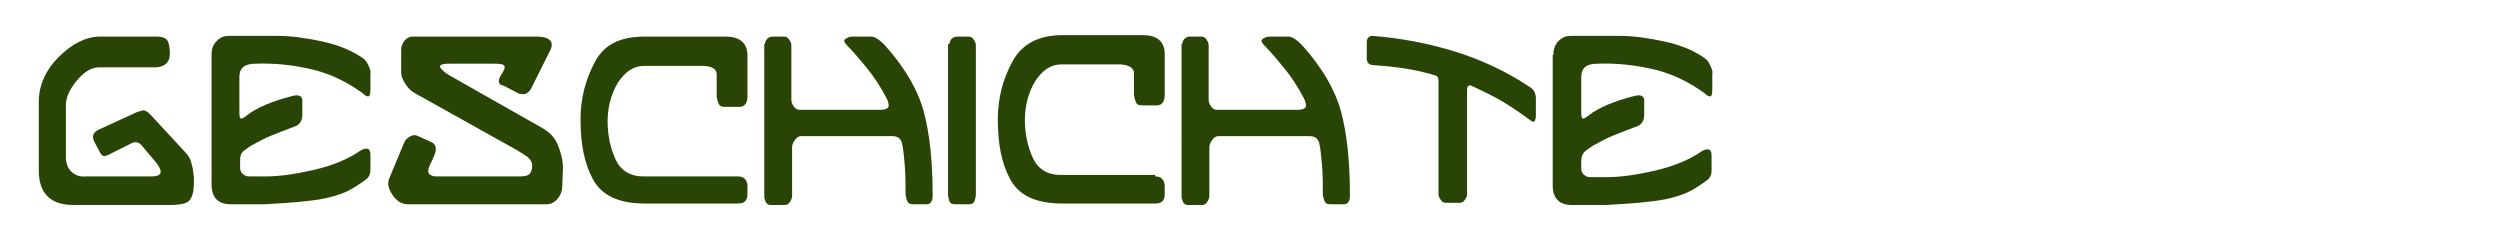 <?xml version="1.0" encoding="utf-8"?>
<!-- Generator: Adobe Illustrator 19.2.1, SVG Export Plug-In . SVG Version: 6.00 Build 0)  -->
<svg version="1.1" id="Layer_1" xmlns="http://www.w3.org/2000/svg" xmlns:xlink="http://www.w3.org/1999/xlink" x="0px" y="0px"
	 viewBox="0 0 341.5 33.3" style="enable-background:new 0 0 341.5 33.3;" xml:space="preserve">
<style type="text/css">
	.st0{fill:#284506;}
</style>
<g>
	<g>
		<path class="st0" d="M21.3,5c0.9,0,1.4,0.2,1.6,0.6s0.3,0.9,0.3,1.7c0,1.2-0.6,1.8-1.9,1.9h-7.8c-1,0-2,0.6-3,1.8
			c-1,1.2-1.5,2.3-1.5,3.4v7c0,0.8,0.2,1.5,0.7,2c0.5,0.5,1.2,0.8,2.1,0.7h8.9c1.4,0,1.6-0.6,0.7-1.8l-2.1-2.5
			c-0.4-0.4-0.8-0.5-1.4-0.2l-2.6,1.3c-0.3,0.2-0.6,0.3-0.9,0.4c-0.3,0.1-0.5-0.1-0.7-0.4l-0.8-1.5c-0.4-0.8-0.2-1.3,0.6-1.7
			l4.8-2.2c0.4-0.2,0.8-0.3,1.1-0.4c0.3-0.1,0.7,0.1,1.1,0.5l4.9,5.3c0.4,0.4,0.7,1,0.8,1.6c0.2,0.6,0.2,1.2,0.3,1.8
			c0,1.4-0.1,2.4-0.5,2.9c-0.3,0.6-1.3,0.8-2.8,0.8H10c-3.1,0-4.7-1.6-4.7-4.7l0-9.4c0-2.2,0.9-4.3,2.7-6.1C9.9,5.9,11.8,5,13.7,5
			L21.3,5z"/>
		<path class="st0" d="M28.9,7.5c0-0.8,0.2-1.4,0.7-1.9c0.5-0.5,1-0.7,1.7-0.7h6.6c1.9,0,4,0.3,6.3,0.8c2.2,0.5,4,1.3,5.3,2.2
			c0.3,0.2,0.6,0.5,0.8,1c0.2,0.4,0.4,0.8,0.3,1.2v1.9c0,0.4,0,0.7-0.1,1c-0.1,0.3-0.5,0.2-1-0.3c-2.1-1.5-4.3-2.6-6.8-3.2
			c-2.5-0.6-5.1-0.9-7.8-0.8c-1.5,0-2.2,0.6-2.2,1.8v4.7c0,0.4,0,0.7,0.1,0.9c0.1,0.2,0.4,0.1,1-0.4c1.3-1,3.4-1.9,6.2-2.6
			c0.8-0.2,1.2,0,1.3,0.5v2.1c0,0.8-0.4,1.4-1.1,1.6c-1.1,0.4-2.1,0.8-3.1,1.2c-1,0.4-1.9,0.9-2.8,1.4c-0.3,0.2-0.6,0.4-1,0.7
			s-0.5,0.8-0.5,1.3v1c0,0.3,0.1,0.6,0.3,0.8s0.5,0.4,0.9,0.4h2.3c1.8,0,4-0.3,6.6-0.9c2.6-0.6,4.7-1.5,6.3-2.6
			c0.3-0.2,0.6-0.3,0.9-0.3s0.5,0.3,0.5,0.8v2c0,0.7-0.2,1.1-0.6,1.4c-0.4,0.3-0.8,0.6-1.3,0.9c-1.6,1.1-3.7,1.7-6.2,2
			c-2.5,0.3-4.6,0.4-6.3,0.5h-4.7c-1.7,0-2.6-0.9-2.6-2.7V7.5z"/>
		<path class="st0" d="M61.4,8.7c-1.1,0-1.5,0.2-1.2,0.6c0.3,0.4,0.7,0.7,1.2,1l12.7,7.2c1,0.6,1.7,1.3,2.1,2.3c0.4,1,0.7,2,0.7,3.2
			l-0.1,2.5c0,0.6-0.2,1.1-0.6,1.6c-0.4,0.5-0.9,0.8-1.5,0.8H55.7c-0.8,0-1.5-0.4-2.1-1.3c-0.6-0.9-0.7-1.6-0.4-2.3l2-4.8
			c0.1-0.3,0.4-0.6,0.7-0.8s0.7-0.3,1-0.2l2,0.9c0.7,0.3,0.8,1,0.4,1.9l-0.5,1.1c-0.6,1.1-0.3,1.6,0.7,1.7h11.4
			c0.7,0,1.2-0.1,1.4-0.3c0.2-0.2,0.4-0.6,0.4-1.1c0-0.6-0.3-1-0.7-1.3c-0.4-0.3-0.9-0.6-1.4-0.9l-13.8-7.7c-0.6-0.3-1-0.7-1.4-1.3
			s-0.6-1.1-0.6-1.6V6.7c0-0.4,0.2-0.8,0.5-1.2C55.7,5.1,56,5,56.4,5h16.9c1.8,0,2.5,0.7,1.8,2l-2.4,4.8c-0.2,0.5-0.5,0.8-0.7,0.9
			c-0.2,0.2-0.6,0.2-1.1,0.1l-2.1-1.1C68,11.6,67.9,11,68.6,10c0.3-0.5,0.4-0.8,0.3-1c-0.1-0.2-0.5-0.3-1.3-0.3H61.4z"/>
		<path class="st0" d="M100.8,24.1c0.8,0,1.2,0.4,1.3,1.2v1.2c0,0.9-0.4,1.3-1.3,1.3H88.1c-3.6,0-5.9-1.1-7.1-3.3
			c-1.2-2.2-1.7-4.9-1.7-8.2c0-2.9,0.7-5.5,2-7.9S84.8,5,88.1,5h11c1.9,0,2.9,0.8,3,2.4v5.8c0,0.9-0.4,1.4-1.1,1.4h-1.9
			c-0.5,0-0.8-0.1-0.9-0.4c-0.2-0.3-0.2-0.6-0.3-1v-2.8C98,9.5,97.4,9.1,96.2,9H88c-1.5,0-2.6,0.8-3.6,2.3c-0.9,1.5-1.4,3.3-1.4,5.3
			c0,1.9,0.4,3.7,1.1,5.2s2,2.3,3.8,2.3H100.8z"/>
		<path class="st0" d="M104.5,6c0-0.2,0.1-0.5,0.3-0.7s0.5-0.3,0.7-0.3h1.6c0.3,0,0.5,0.1,0.7,0.4c0.2,0.3,0.3,0.5,0.3,0.8v7.4
			c0,0.3,0.1,0.6,0.3,0.9c0.2,0.3,0.5,0.5,0.8,0.5h11.1c0.7,0,1-0.2,1.1-0.5c0-0.3-0.1-0.7-0.3-1.1c-0.8-1.5-1.7-2.9-2.6-4
			s-1.8-2.2-2.7-3.1c-0.5-0.5-0.6-0.8-0.3-1C116,5,116.2,5,116.4,5h2.6c0.5,0,1.1,0.4,1.8,1.1c2.8,3.1,4.6,6.2,5.4,9.2
			c0.8,3,1.2,6.8,1.2,11.4c0,0.8-0.3,1.2-0.8,1.2h-1.9c-0.5,0-0.7-0.2-0.8-0.5s-0.2-0.6-0.2-0.9c0-1.3,0-2.5-0.1-3.8
			s-0.2-2.3-0.4-3.2c-0.2-0.6-0.6-0.9-1.3-0.9h-12.5c-0.3,0-0.6,0.2-0.8,0.5c-0.2,0.3-0.4,0.6-0.4,1v6.6c0,0.3-0.1,0.6-0.3,0.9
			c-0.2,0.3-0.4,0.4-0.7,0.4h-2c-0.2,0-0.4-0.1-0.6-0.4c-0.1-0.3-0.2-0.5-0.2-0.7V6z"/>
		<path class="st0" d="M129.7,6c0-0.2,0.1-0.5,0.3-0.7s0.5-0.3,0.7-0.3h1.6c0.3,0,0.5,0.1,0.7,0.4s0.3,0.5,0.3,0.8
			c0,3.4,0,6.8,0,10.2s0,6.8,0,10.2c0,0.3-0.1,0.6-0.2,0.9c-0.1,0.3-0.4,0.4-0.7,0.4h-2c-0.3,0-0.6-0.1-0.7-0.4
			c-0.1-0.3-0.2-0.6-0.2-0.9V6z"/>
		<path class="st0" d="M157.8,24.1c0.8,0,1.2,0.4,1.3,1.2v1.2c0,0.9-0.4,1.3-1.3,1.3h-12.7c-3.6,0-5.9-1.1-7.1-3.3
			c-1.2-2.2-1.7-4.9-1.7-8.2c0-2.9,0.7-5.5,2-7.9s3.6-3.6,6.8-3.6h11c1.9,0,2.9,0.8,3,2.4v5.8c0,0.9-0.4,1.4-1.1,1.4h-1.9
			c-0.5,0-0.8-0.1-0.9-0.4c-0.2-0.3-0.2-0.6-0.3-1v-2.8c0.1-0.8-0.5-1.3-1.8-1.4H145c-1.5,0-2.6,0.8-3.6,2.3
			c-0.9,1.5-1.4,3.3-1.4,5.3c0,1.9,0.4,3.7,1.1,5.2s2,2.3,3.8,2.3H157.8z"/>
		<path class="st0" d="M161.5,6c0-0.2,0.1-0.5,0.3-0.7c0.2-0.2,0.5-0.3,0.7-0.3h1.6c0.3,0,0.5,0.1,0.7,0.4c0.2,0.3,0.3,0.5,0.3,0.8
			v7.4c0,0.3,0.1,0.6,0.3,0.9c0.2,0.3,0.5,0.5,0.8,0.5h11.1c0.7,0,1-0.2,1.1-0.5c0-0.3-0.1-0.7-0.3-1.1c-0.8-1.5-1.7-2.9-2.6-4
			s-1.8-2.2-2.7-3.1c-0.5-0.5-0.6-0.8-0.3-1C173,5,173.2,5,173.4,5h2.6c0.5,0,1.1,0.4,1.8,1.1c2.8,3.1,4.6,6.2,5.4,9.2
			c0.8,3,1.2,6.8,1.2,11.4c0,0.8-0.3,1.2-0.8,1.2h-1.9c-0.5,0-0.7-0.2-0.8-0.5c-0.1-0.3-0.2-0.6-0.2-0.9c0-1.3,0-2.5-0.1-3.8
			c-0.1-1.2-0.2-2.3-0.4-3.2c-0.2-0.6-0.6-0.9-1.3-0.9h-12.5c-0.3,0-0.6,0.2-0.8,0.5c-0.2,0.3-0.4,0.6-0.4,1v6.6
			c0,0.3-0.1,0.6-0.3,0.9c-0.2,0.3-0.4,0.4-0.7,0.4h-2c-0.2,0-0.4-0.1-0.6-0.4c-0.1-0.3-0.2-0.5-0.2-0.7V6z"/>
		<path class="st0" d="M186.7,5.8c0-0.6,0.3-0.9,0.8-0.9c3.8,0.3,7.5,1,11.1,2.1c3.6,1.1,7.1,2.7,10.4,4.9c0.6,0.4,0.8,0.9,0.8,1.6
			v2.2c0,0.2,0,0.4-0.1,0.7c-0.1,0.3-0.3,0.3-0.7,0c-1.2-0.9-2.4-1.7-3.7-2.5s-2.7-1.4-4.1-2.1c-0.6-0.3-0.8-0.1-0.8,0.6v14.1
			c0,0.3-0.1,0.5-0.3,0.8c-0.2,0.3-0.4,0.4-0.7,0.4h-1.9c-0.3,0-0.5-0.1-0.7-0.4c-0.2-0.3-0.3-0.5-0.3-0.8V11.3c0-0.3,0-0.5-0.1-0.7
			c0-0.2-0.3-0.3-0.7-0.4c-2.3-0.7-5-1.1-8.1-1.3c-0.6,0-1-0.4-0.9-1.2V5.8z"/>
		<path class="st0" d="M212.2,7.5c0-0.8,0.2-1.4,0.7-1.9c0.5-0.5,1-0.7,1.7-0.7h6.6c2,0,4,0.3,6.3,0.8s4,1.3,5.3,2.2
			c0.3,0.2,0.6,0.5,0.8,1s0.4,0.8,0.3,1.2v1.9c0,0.4,0,0.7-0.1,1c-0.1,0.3-0.5,0.2-1-0.3c-2.1-1.5-4.3-2.6-6.8-3.2
			c-2.5-0.6-5.1-0.9-7.8-0.8c-1.5,0-2.2,0.6-2.2,1.8v4.7c0,0.4,0,0.7,0.1,0.9c0.1,0.2,0.4,0.1,1-0.4c1.3-1,3.4-1.9,6.2-2.6
			c0.8-0.2,1.2,0,1.3,0.5v2.1c0,0.8-0.4,1.4-1.1,1.6c-1.1,0.4-2.1,0.8-3.1,1.2s-1.9,0.9-2.8,1.4c-0.3,0.2-0.6,0.4-1,0.7
			S216,21.4,216,22v1c0,0.3,0.1,0.6,0.3,0.8s0.5,0.4,0.9,0.4h2.3c1.8,0,4-0.3,6.6-0.9c2.6-0.6,4.7-1.5,6.3-2.6
			c0.3-0.2,0.6-0.3,0.9-0.3s0.5,0.3,0.5,0.8v2c0,0.7-0.2,1.1-0.6,1.4c-0.4,0.3-0.8,0.6-1.3,0.9c-1.6,1.1-3.7,1.7-6.2,2
			c-2.5,0.3-4.6,0.4-6.3,0.5h-4.7c-1.7,0-2.6-0.9-2.6-2.7V7.5z"/>
	</g>
</g>
</svg>
